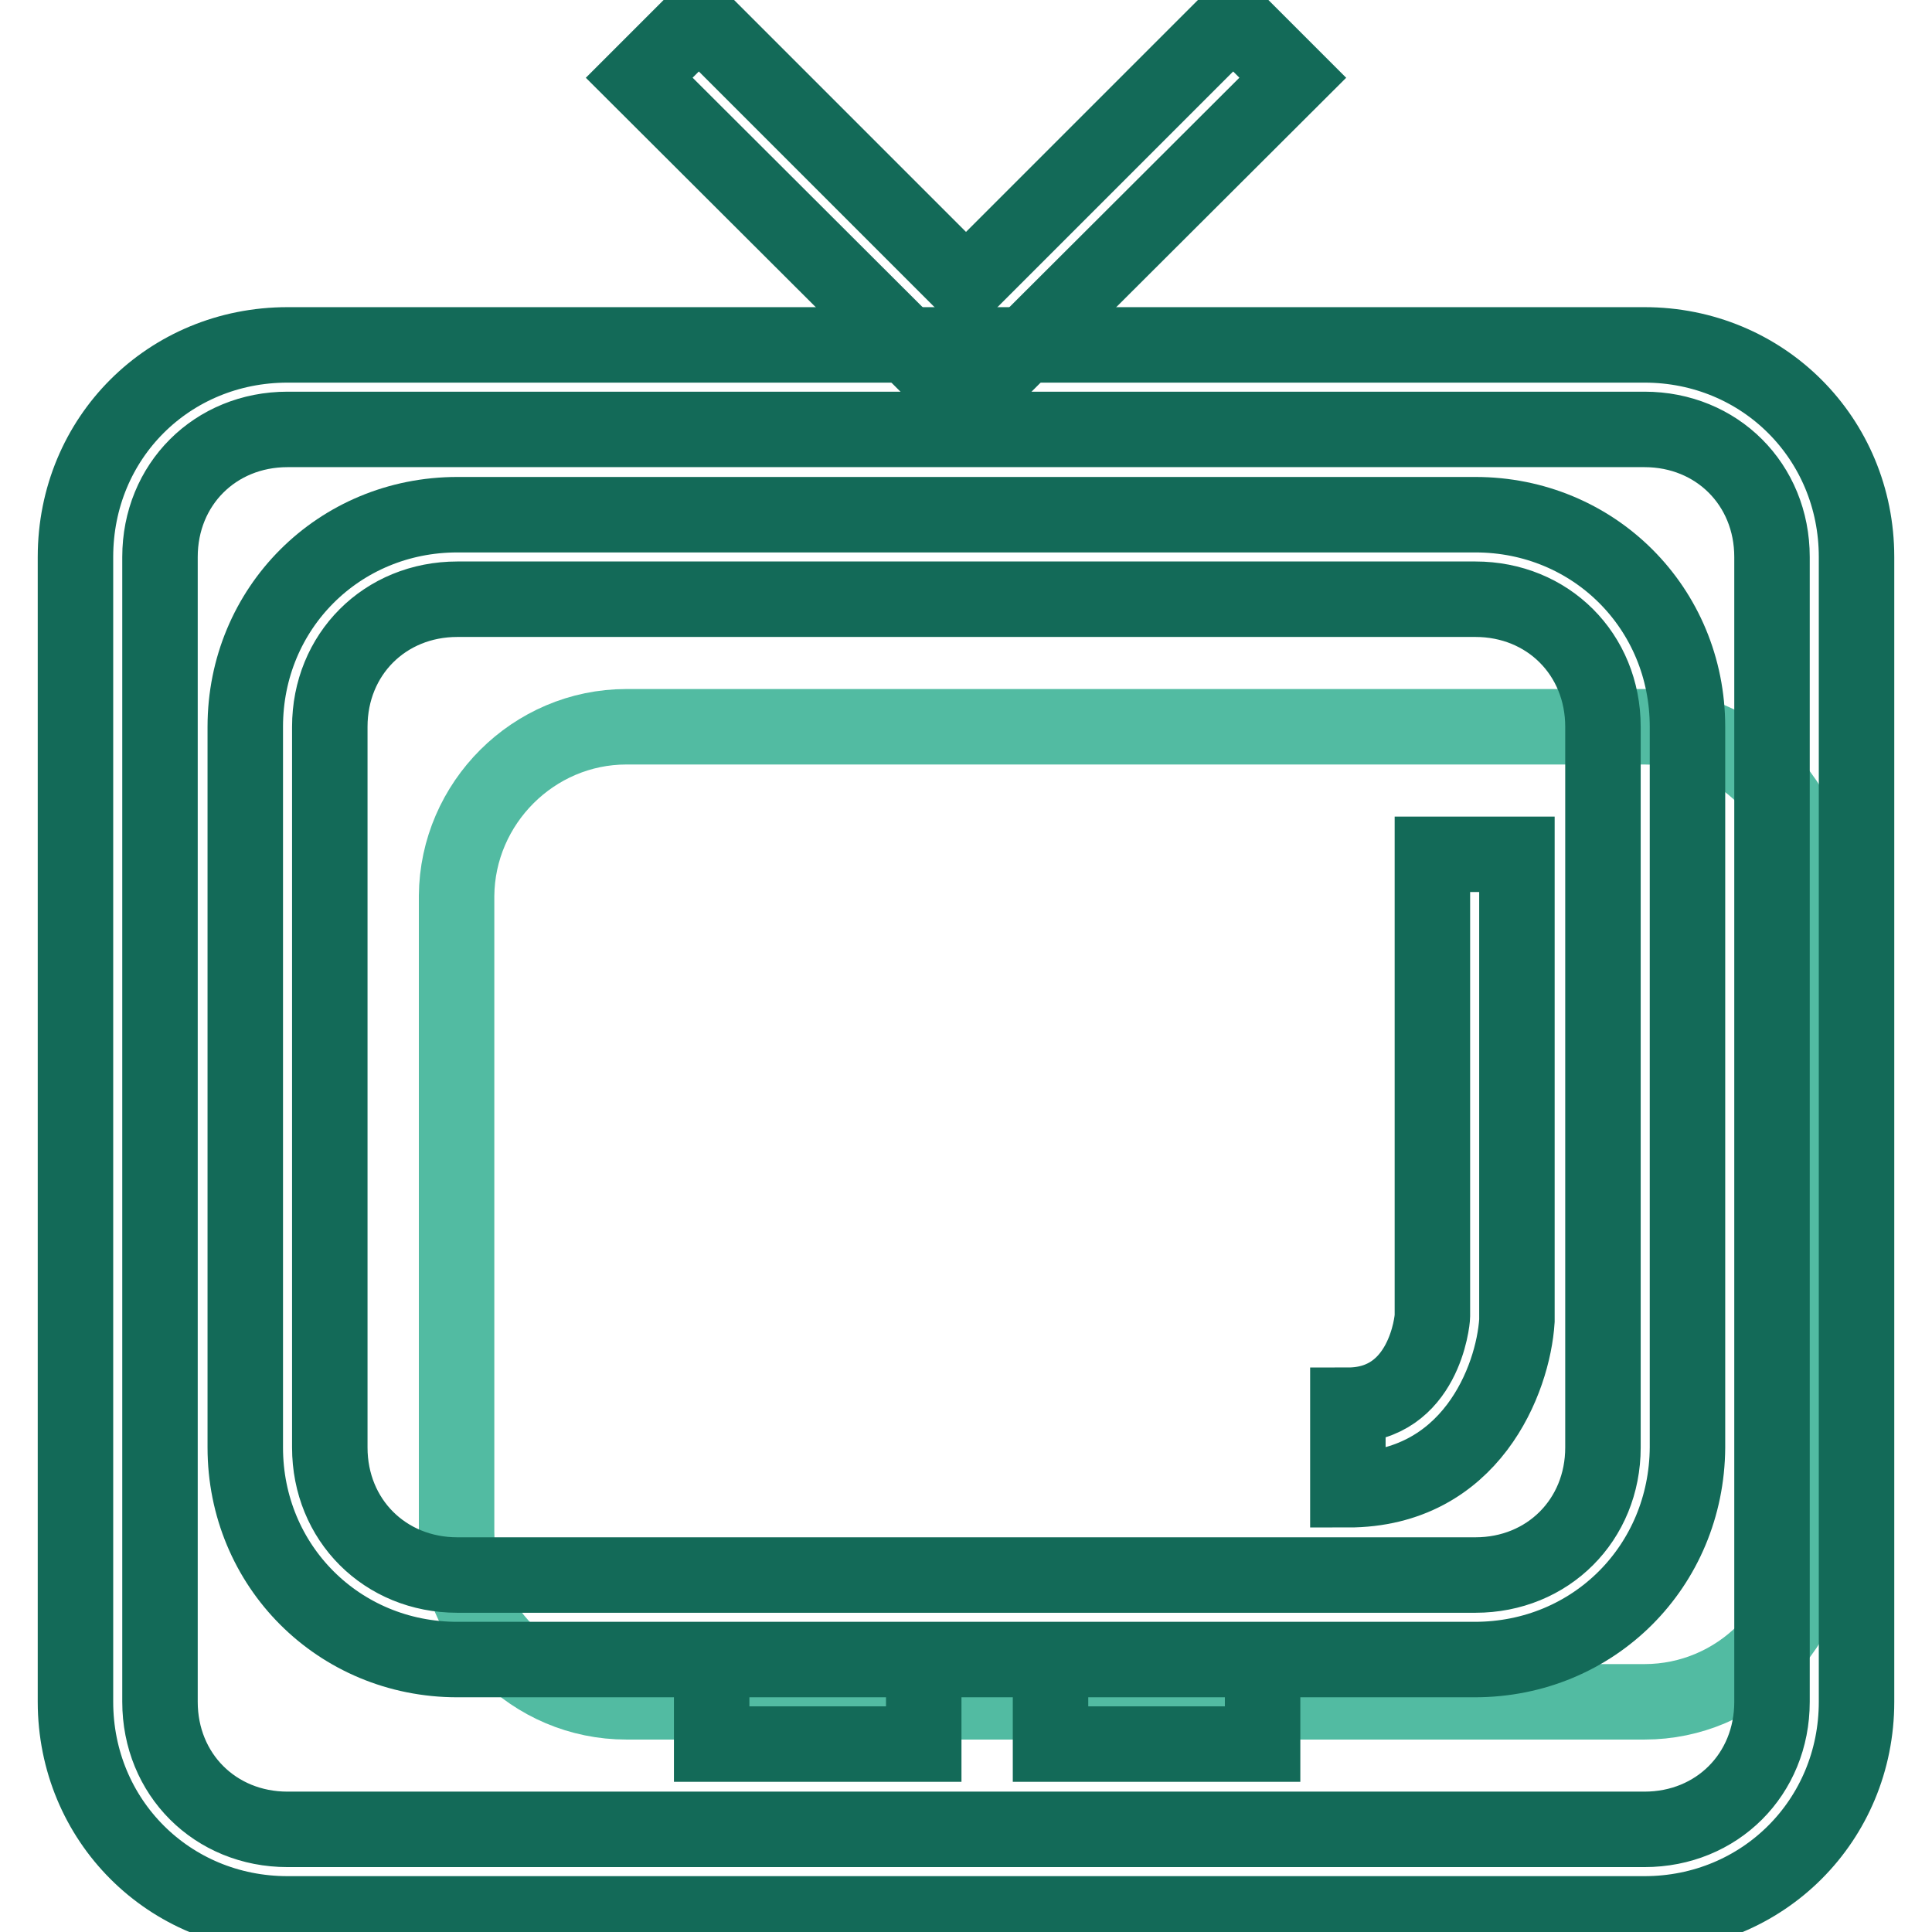 <?xml version="1.0" encoding="utf-8"?>
<!-- Svg Vector Icons : http://www.onlinewebfonts.com/icon -->
<!DOCTYPE svg PUBLIC "-//W3C//DTD SVG 1.1//EN" "http://www.w3.org/Graphics/SVG/1.1/DTD/svg11.dtd">
<svg version="1.1" xmlns="http://www.w3.org/2000/svg" xmlns:xlink="http://www.w3.org/1999/xlink" x="0px" y="0px" viewBox="0 0 256 256" enable-background="new 0 0 256 256" xml:space="preserve">
<g> <path stroke-width="10" fill-opacity="0" stroke="#52bba2"  d="M83,96.3h134.9c12.4,0,22.5,10.1,22.5,22.5V203c0,12.4-10.1,22.5-22.5,22.5H83c-12.4,0-22.5-10.1-22.5-22.5 v-84.3C60.6,106.4,70.7,96.3,83,96.3z"/> <path stroke-width="10" fill-opacity="0" stroke="#136a58"  d="M217.9,253.6H38.1c-15.7,0-28.1-12.4-28.1-28.1V73.8C10,58,22.4,45.7,38.1,45.7h179.8 c15.7,0,28.1,12.4,28.1,28.1v151.7C246,241.2,233.6,253.6,217.9,253.6L217.9,253.6z M38.1,56.9c-9.6,0-16.9,7.3-16.9,16.9v151.7 c0,9.6,7.3,16.9,16.9,16.9h179.8c9.6,0,16.9-7.3,16.9-16.9V73.8c0-9.6-7.3-16.9-16.9-16.9H38.1z"/> <path stroke-width="10" fill-opacity="0" stroke="#136a58"  d="M195.4,219.9H60.6c-15.7,0-28.1-12.4-28.1-28.1V96.3c0-15.7,12.4-28.1,28.1-28.1h134.9 c15.7,0,28.1,12.4,28.1,28.1v95.5C223.5,207.5,211.2,219.9,195.4,219.9L195.4,219.9z M60.6,79.4c-9.6,0-16.9,7.3-16.9,16.9v95.5 c0,9.6,7.3,16.9,16.9,16.9h134.9c9.6,0,16.9-7.3,16.9-16.9V96.3c0-9.6-7.3-16.9-16.9-16.9H60.6z M94.3,219.9h28.1v11.2H94.3V219.9z  M139.2,219.9h28.1v11.2h-28.1V219.9z"/> <path stroke-width="10" fill-opacity="0" stroke="#136a58"  d="M178.6,197.4v-11.2c10.1,0,11.2-11.2,11.2-11.8v-61.2H201v61.8C200.5,182.8,194.9,197.4,178.6,197.4z  M128,53.5L84.7,10.3l7.9-7.9L128,37.8l35.4-35.4l7.9,7.9L128,53.5z"/></g>
</svg>
